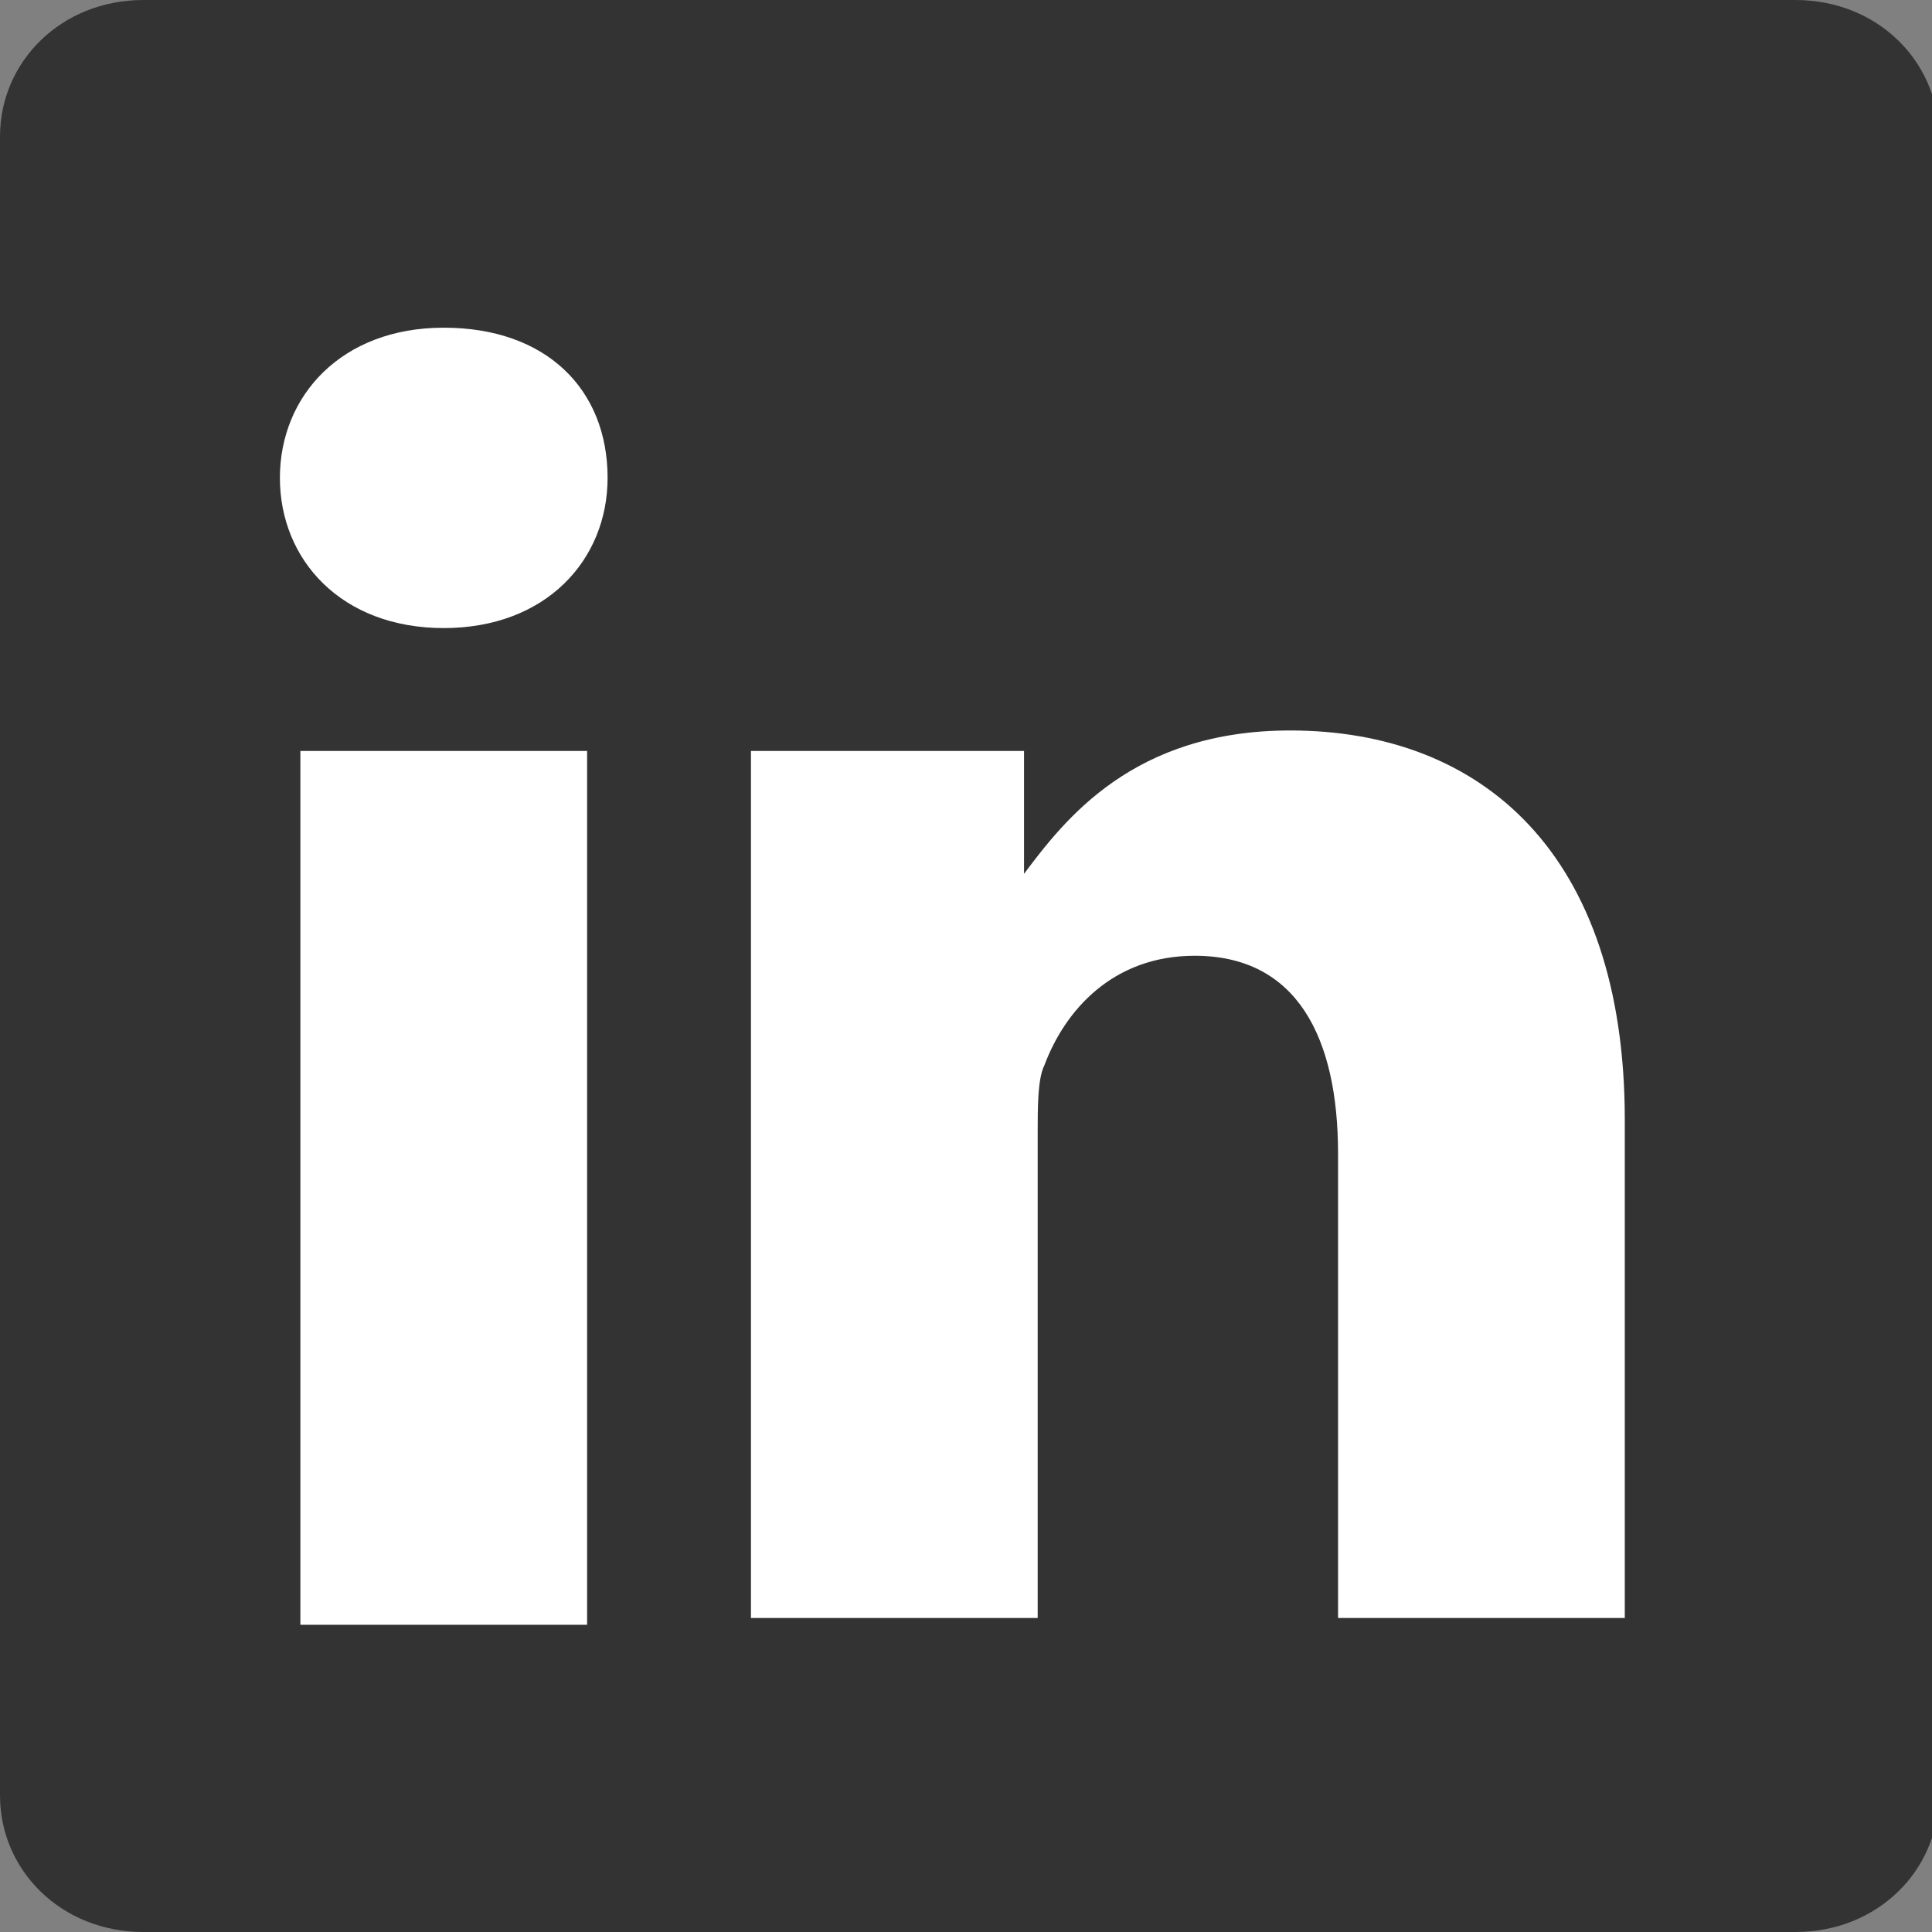 <?xml version="1.0" encoding="utf-8"?>
<!-- Generator: Adobe Illustrator 26.3.1, SVG Export Plug-In . SVG Version: 6.00 Build 0)  -->
<svg version="1.1" id="レイヤー_1" xmlns="http://www.w3.org/2000/svg" xmlns:xlink="http://www.w3.org/1999/xlink" x="0px"
	 y="0px" viewBox="0 0 28.3 28.3" style="enable-background:new 0 0 28.3 28.3;" xml:space="preserve">
<rect x="0" y="0" width="28.3" height="28.3" fill="#808080" stroke="none"/>
<style type="text/css">
	.st0{fill:#333333;}
	.st1{fill:#FFFFFF;}
</style>
<g>
	<path class="st0" d="M0,2c0-1.1,0.9-2,2.1-2h24.2c1.2,0,2.1,0.9,2.1,2v24.3c0,1.1-0.9,2-2.1,2H2.1c-1.2,0-2.1-0.9-2.1-2V2L0,2z"/>
	<path class="st1" d="M8.6,23.7V11H4.4v12.8H8.6L8.6,23.7z M6.5,9.2c1.5,0,2.4-1,2.4-2.2c0-1.3-0.9-2.2-2.4-2.2
		c-1.5,0-2.4,1-2.4,2.2C4.1,8.2,5,9.2,6.5,9.2L6.5,9.2L6.5,9.2z M11,23.7h4.2v-7.1c0-0.4,0-0.8,0.1-1c0.3-0.8,1-1.6,2.2-1.6
		c1.5,0,2.1,1.2,2.1,2.9v6.8h4.2v-7.3c0-3.9-2.1-5.7-4.9-5.7c-2.3,0-3.3,1.3-3.9,2.1h0V11H11C11,12.2,11,23.7,11,23.7L11,23.7z"/>
</g>
</svg>
